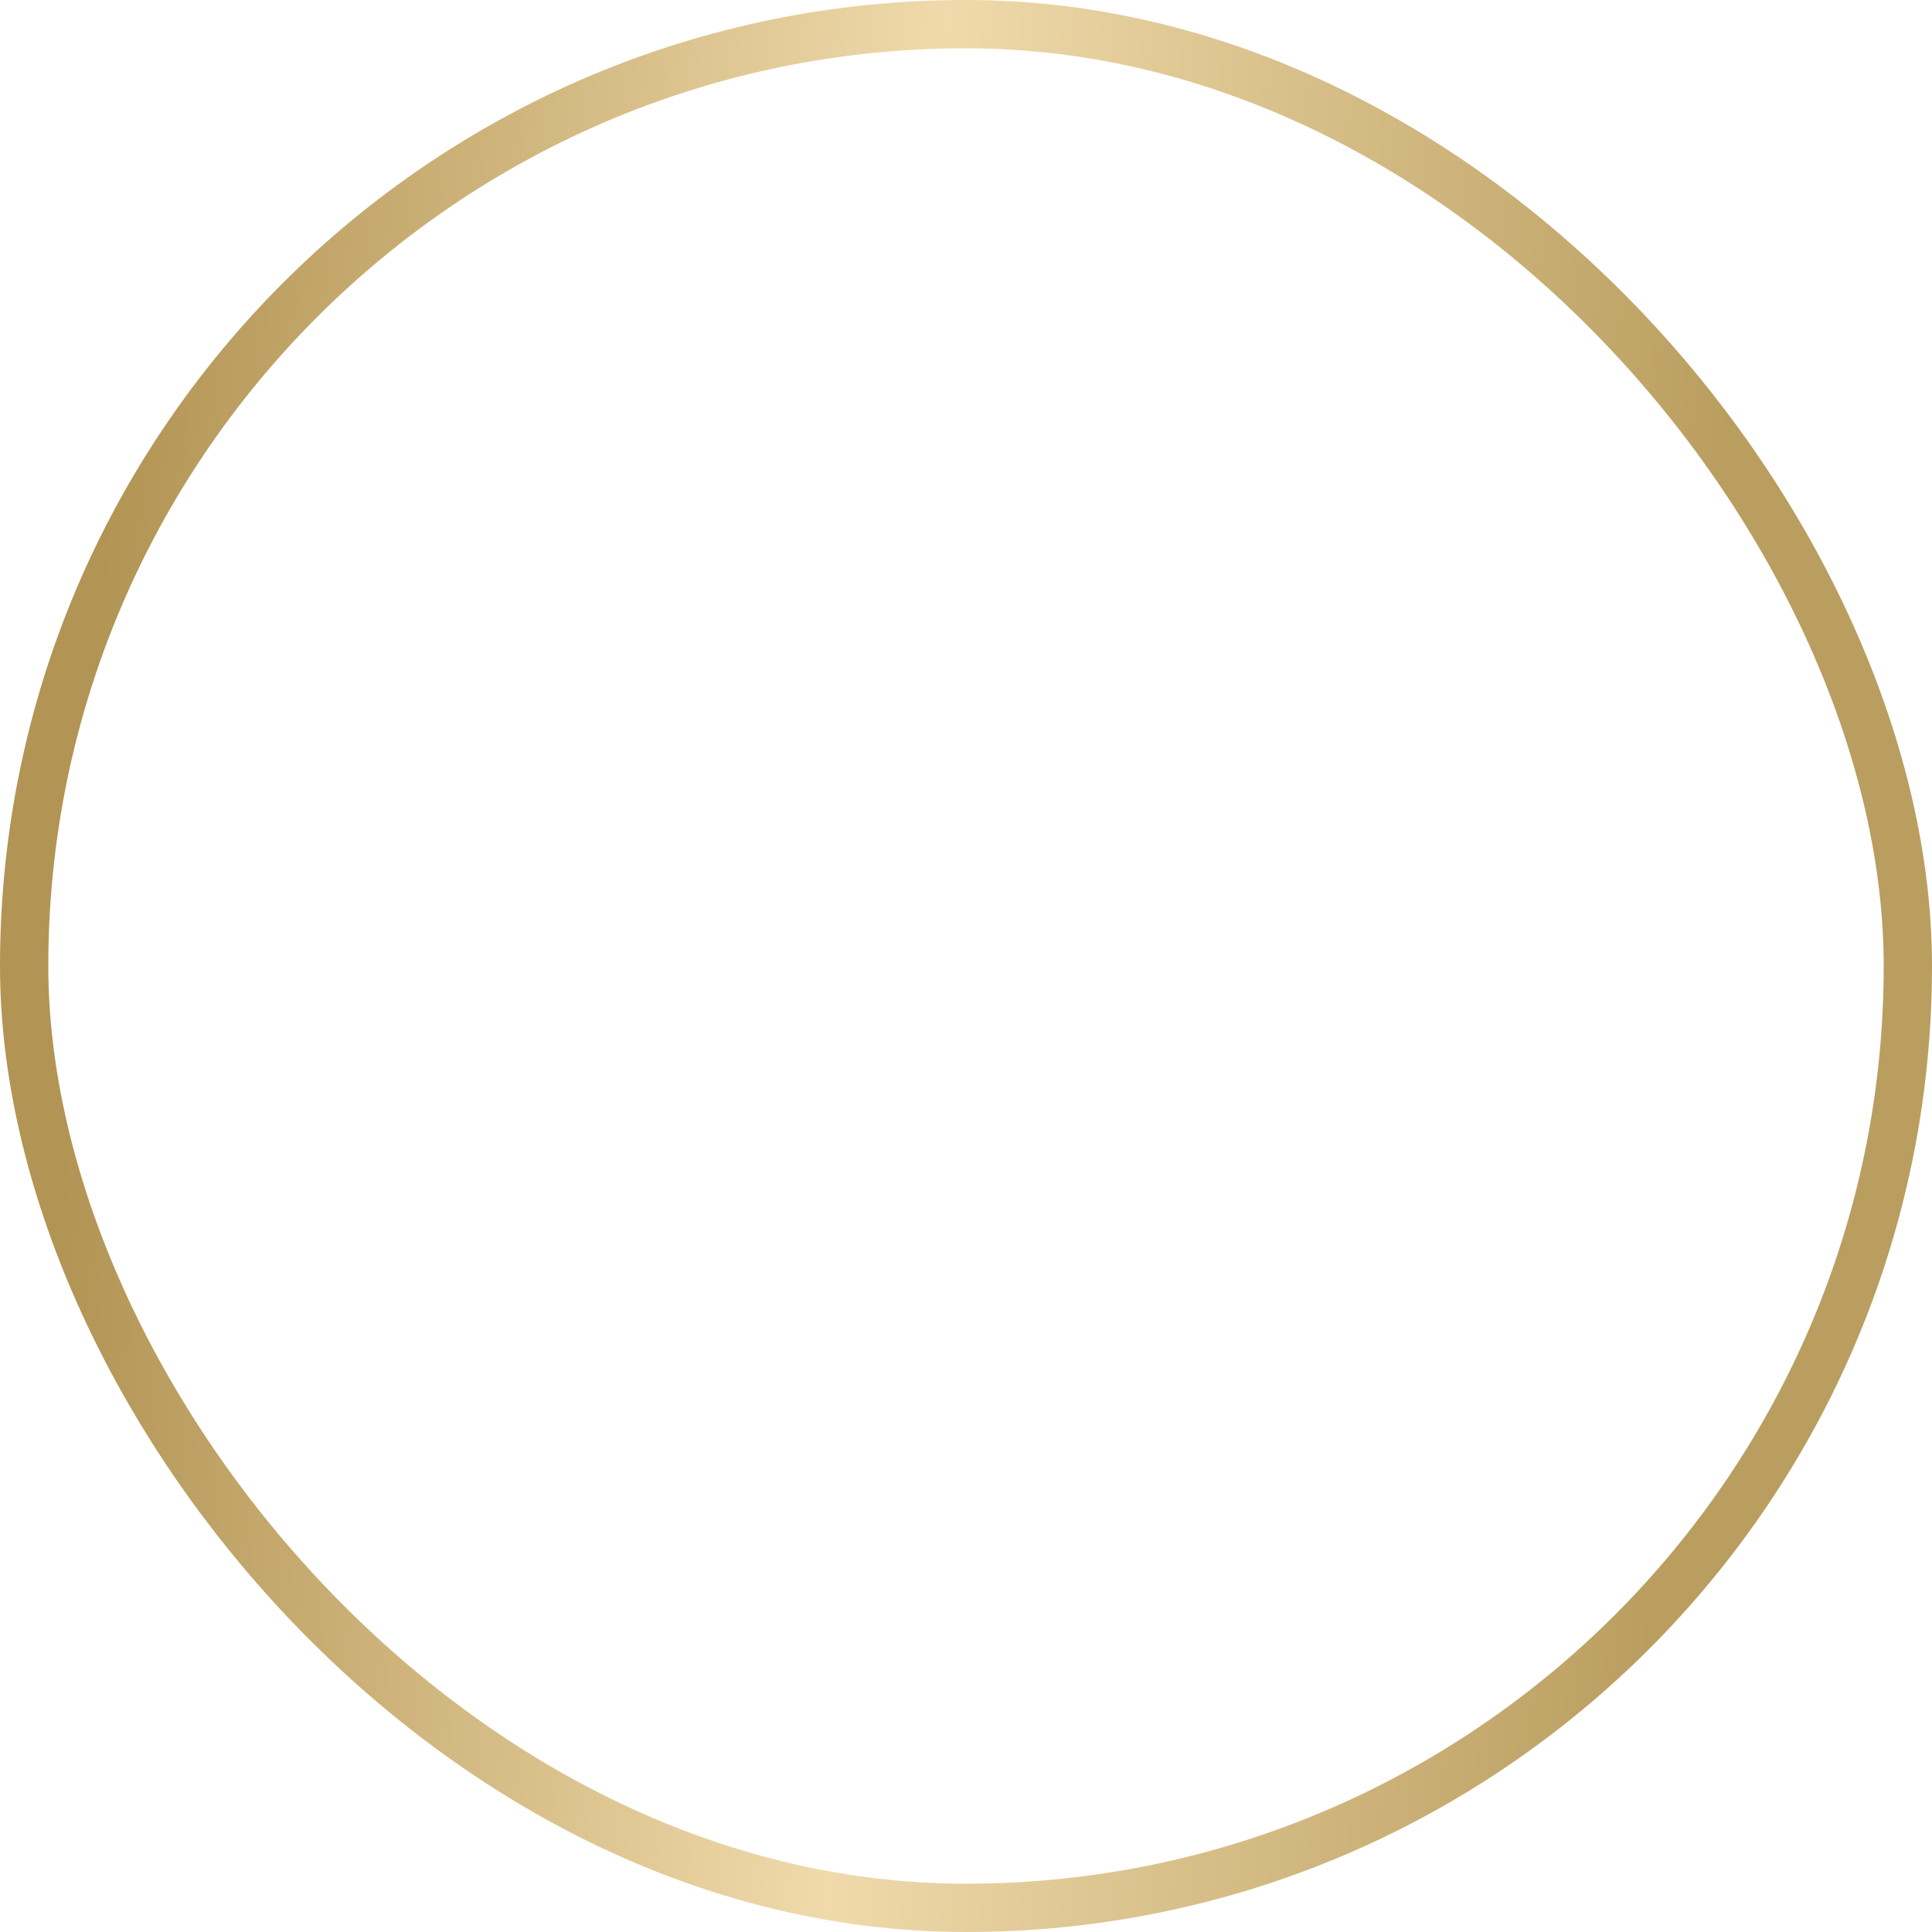 <?xml version="1.0" encoding="UTF-8"?> <svg xmlns="http://www.w3.org/2000/svg" width="40" height="40" viewBox="0 0 40 40" fill="none"><rect x="0.5" y="0.5" width="39" height="39" rx="19.5" stroke="url(#paint0_linear_24018_7412)"></rect><defs><linearGradient id="paint0_linear_24018_7412" x1="2.823" y1="-6.82672e-08" x2="36.228" y2="2.129" gradientUnits="userSpaceOnUse"><stop stop-color="#B29454"></stop><stop offset="0.5" stop-color="#F0DAAB"></stop><stop offset="1" stop-color="#BA9E60"></stop></linearGradient></defs></svg> 
